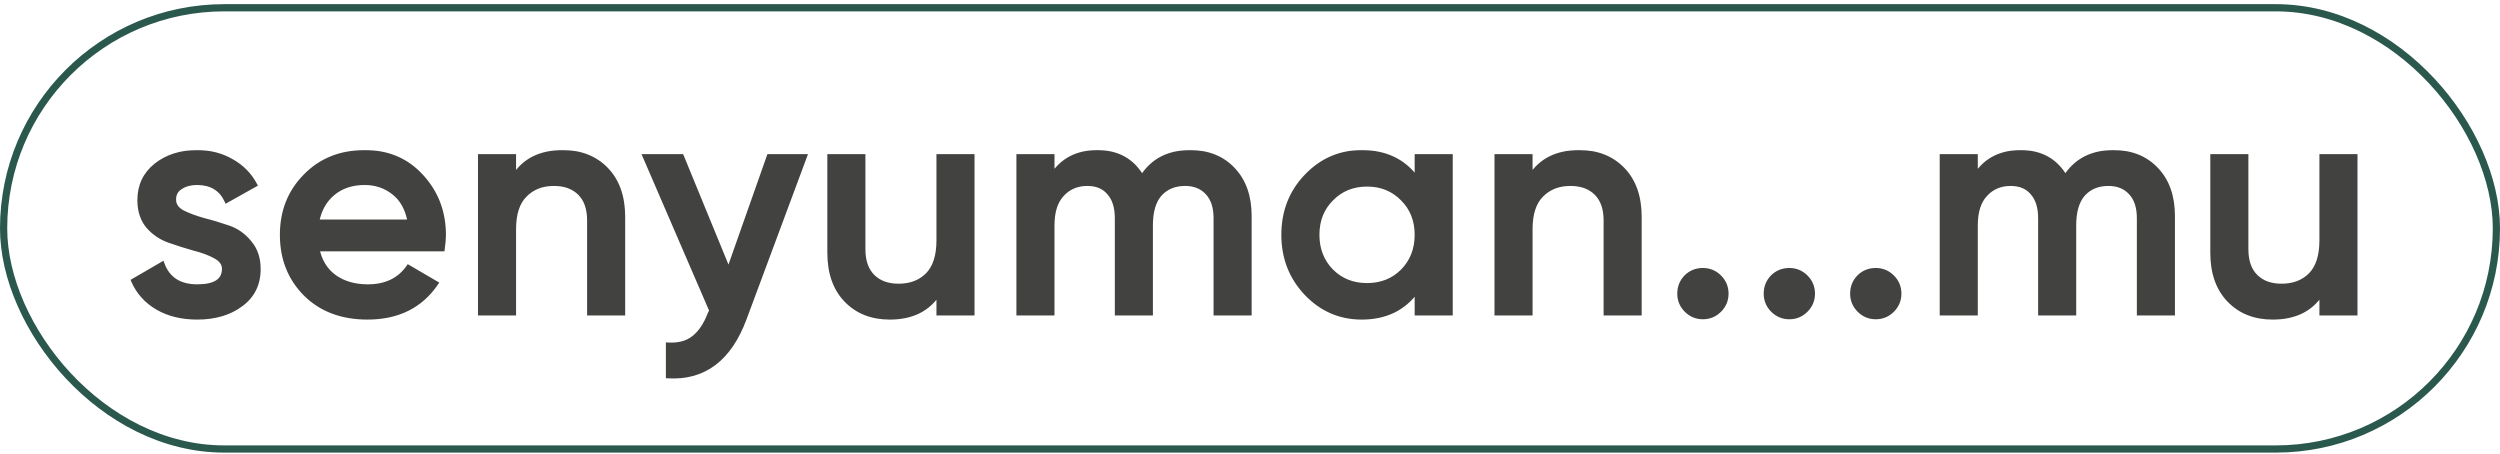 <svg width="485" height="88" viewBox="0 0 485 88" fill="none" xmlns="http://www.w3.org/2000/svg">
<rect x="0.7" y="1.506" width="483.6" height="85.6" rx="42.8" stroke="#2B584D" stroke-width="1.4"/>
<mask id="path-2-outside-1_2843_382" maskUnits="userSpaceOnUse" x="25" y="28.806" width="433" height="45" fill="black">
<rect fill="white" x="25" y="28.806" width="433" height="45"/>
<path d="M33.76 38.724C33.76 39.741 34.309 40.554 35.407 41.164C36.546 41.733 37.908 42.242 39.494 42.689C41.121 43.096 42.747 43.584 44.374 44.153C46.001 44.722 47.363 45.698 48.461 47.081C49.6 48.423 50.169 50.131 50.169 52.205C50.169 55.133 49.03 57.431 46.753 59.098C44.516 60.765 41.69 61.599 38.274 61.599C35.265 61.599 32.682 60.969 30.527 59.708C28.372 58.447 26.806 56.699 25.83 54.462L31.503 51.168C32.56 54.096 34.817 55.56 38.274 55.56C41.731 55.56 43.459 54.421 43.459 52.144C43.459 51.168 42.89 50.375 41.751 49.765C40.653 49.155 39.291 48.647 37.664 48.24C36.078 47.793 34.472 47.284 32.845 46.715C31.218 46.146 29.836 45.21 28.697 43.909C27.599 42.567 27.05 40.879 27.05 38.846C27.05 36.04 28.107 33.783 30.222 32.075C32.377 30.367 35.041 29.513 38.213 29.513C40.734 29.513 42.971 30.082 44.923 31.221C46.916 32.319 48.441 33.864 49.498 35.857L43.947 38.968C42.89 36.65 40.978 35.491 38.213 35.491C36.952 35.491 35.895 35.776 35.041 36.345C34.187 36.874 33.76 37.667 33.76 38.724ZM61.591 48.362C62.079 50.68 63.197 52.469 64.946 53.73C66.694 54.95 68.829 55.56 71.351 55.56C74.848 55.56 77.471 54.299 79.22 51.778L84.649 54.95C81.639 59.383 77.186 61.599 71.29 61.599C66.328 61.599 62.323 60.094 59.273 57.085C56.223 54.035 54.698 50.192 54.698 45.556C54.698 41.001 56.202 37.199 59.212 34.149C62.221 31.058 66.084 29.513 70.802 29.513C75.275 29.513 78.935 31.079 81.782 34.21C84.669 37.341 86.113 41.144 86.113 45.617C86.113 46.308 86.031 47.223 85.869 48.362H61.591ZM61.53 42.994H79.464C79.016 40.513 77.979 38.643 76.353 37.382C74.767 36.121 72.896 35.491 70.741 35.491C68.301 35.491 66.267 36.162 64.641 37.504C63.014 38.846 61.977 40.676 61.53 42.994ZM109.173 29.513C112.67 29.513 115.496 30.631 117.652 32.868C119.807 35.105 120.885 38.175 120.885 42.079V60.806H114.297V42.75C114.297 40.473 113.687 38.724 112.467 37.504C111.247 36.284 109.579 35.674 107.465 35.674C105.147 35.674 103.276 36.406 101.853 37.87C100.429 39.293 99.718 41.489 99.718 44.458V60.806H93.13V30.306H99.718V34.21C101.71 31.079 104.862 29.513 109.173 29.513ZM149.16 30.306H156.175L144.463 61.782C141.535 69.671 136.573 73.413 129.579 73.006V66.845C131.653 66.967 133.32 66.52 134.581 65.503C135.841 64.527 136.878 62.982 137.692 60.867L137.997 60.257L125.065 30.306H132.263L141.352 52.449L149.16 30.306ZM182.071 30.306H188.659V60.806H182.071V56.902C180.078 60.033 176.927 61.599 172.616 61.599C169.119 61.599 166.292 60.481 164.137 58.244C161.982 56.007 160.904 52.937 160.904 49.033V30.306H167.492V48.362C167.492 50.639 168.102 52.388 169.322 53.608C170.542 54.828 172.209 55.438 174.324 55.438C176.642 55.438 178.513 54.726 179.936 53.303C181.359 51.839 182.071 49.623 182.071 46.654V30.306ZM230.889 29.513C234.345 29.513 237.131 30.631 239.246 32.868C241.36 35.105 242.418 38.114 242.418 41.896V60.806H235.83V42.323C235.83 40.208 235.301 38.582 234.244 37.443C233.186 36.264 231.743 35.674 229.913 35.674C227.879 35.674 226.253 36.345 225.033 37.687C223.853 39.029 223.264 41.042 223.264 43.726V60.806H216.676V42.323C216.676 40.208 216.167 38.582 215.151 37.443C214.175 36.264 212.772 35.674 210.942 35.674C208.949 35.674 207.322 36.365 206.062 37.748C204.801 39.09 204.171 41.083 204.171 43.726V60.806H197.583V30.306H204.171V33.966C206.123 30.997 209.03 29.513 212.894 29.513C216.798 29.513 219.685 31.119 221.556 34.332C223.589 31.119 226.7 29.513 230.889 29.513ZM274.844 30.306L281.432 30.306V60.806H274.844V56.414C272.364 59.871 268.805 61.599 264.169 61.599C259.981 61.599 256.402 60.054 253.433 56.963C250.465 53.832 248.98 50.029 248.98 45.556C248.98 41.042 250.465 37.24 253.433 34.149C256.402 31.058 259.981 29.513 264.169 29.513C268.805 29.513 272.364 31.221 274.844 34.637V30.306ZM258.313 52.571C260.143 54.401 262.441 55.316 265.206 55.316C267.972 55.316 270.269 54.401 272.099 52.571C273.929 50.7 274.844 48.362 274.844 45.556C274.844 42.75 273.929 40.432 272.099 38.602C270.269 36.731 267.972 35.796 265.206 35.796C262.441 35.796 260.143 36.731 258.313 38.602C256.483 40.432 255.568 42.75 255.568 45.556C255.568 48.362 256.483 50.7 258.313 52.571ZM306.374 29.513C309.872 29.513 312.698 30.631 314.853 32.868C317.009 35.105 318.086 38.175 318.086 42.079V60.806H311.498V42.75C311.498 40.473 310.888 38.724 309.668 37.504C308.448 36.284 306.781 35.674 304.666 35.674C302.348 35.674 300.478 36.406 299.054 37.87C297.631 39.293 296.919 41.489 296.919 44.458V60.806H290.331V30.306H296.919V34.21C298.912 31.079 302.064 29.513 306.374 29.513ZM333.598 60.196C332.703 61.091 331.626 61.538 330.365 61.538C329.104 61.538 328.027 61.091 327.132 60.196C326.237 59.301 325.79 58.224 325.79 56.963C325.79 55.702 326.217 54.625 327.071 53.73C327.966 52.835 329.064 52.388 330.365 52.388C331.626 52.388 332.703 52.835 333.598 53.73C334.493 54.625 334.94 55.702 334.94 56.963C334.94 58.224 334.493 59.301 333.598 60.196ZM350.366 60.196C349.471 61.091 348.393 61.538 347.133 61.538C345.872 61.538 344.794 61.091 343.9 60.196C343.005 59.301 342.558 58.224 342.558 56.963C342.558 55.702 342.985 54.625 343.839 53.73C344.733 52.835 345.831 52.388 347.133 52.388C348.393 52.388 349.471 52.835 350.366 53.73C351.26 54.625 351.708 55.702 351.708 56.963C351.708 58.224 351.26 59.301 350.366 60.196ZM367.134 60.196C366.239 61.091 365.161 61.538 363.901 61.538C362.64 61.538 361.562 61.091 360.668 60.196C359.773 59.301 359.326 58.224 359.326 56.963C359.326 55.702 359.753 54.625 360.607 53.73C361.501 52.835 362.599 52.388 363.901 52.388C365.161 52.388 366.239 52.835 367.134 53.73C368.028 54.625 368.476 55.702 368.476 56.963C368.476 58.224 368.028 59.301 367.134 60.196ZM410.009 29.513C413.466 29.513 416.252 30.631 418.366 32.868C420.481 35.105 421.538 38.114 421.538 41.896V60.806H414.95V42.323C414.95 40.208 414.422 38.582 413.364 37.443C412.307 36.264 410.863 35.674 409.033 35.674C407 35.674 405.373 36.345 404.153 37.687C402.974 39.029 402.384 41.042 402.384 43.726V60.806H395.796V42.323C395.796 40.208 395.288 38.582 394.271 37.443C393.295 36.264 391.892 35.674 390.062 35.674C388.07 35.674 386.443 36.365 385.182 37.748C383.922 39.09 383.291 41.083 383.291 43.726V60.806H376.703V30.306H383.291V33.966C385.243 30.997 388.151 29.513 392.014 29.513C395.918 29.513 398.806 31.119 400.676 34.332C402.71 31.119 405.821 29.513 410.009 29.513ZM450.366 30.306H456.954V60.806H450.366V56.902C448.373 60.033 445.222 61.599 440.911 61.599C437.414 61.599 434.587 60.481 432.432 58.244C430.277 56.007 429.199 52.937 429.199 49.033V30.306H435.787V48.362C435.787 50.639 436.397 52.388 437.617 53.608C438.837 54.828 440.504 55.438 442.619 55.438C444.937 55.438 446.808 54.726 448.231 53.303C449.654 51.839 450.366 49.623 450.366 46.654V30.306Z"/>
</mask>
<path d="M33.76 38.724C33.76 39.741 34.309 40.554 35.407 41.164C36.546 41.733 37.908 42.242 39.494 42.689C41.121 43.096 42.747 43.584 44.374 44.153C46.001 44.722 47.363 45.698 48.461 47.081C49.6 48.423 50.169 50.131 50.169 52.205C50.169 55.133 49.03 57.431 46.753 59.098C44.516 60.765 41.69 61.599 38.274 61.599C35.265 61.599 32.682 60.969 30.527 59.708C28.372 58.447 26.806 56.699 25.83 54.462L31.503 51.168C32.56 54.096 34.817 55.56 38.274 55.56C41.731 55.56 43.459 54.421 43.459 52.144C43.459 51.168 42.89 50.375 41.751 49.765C40.653 49.155 39.291 48.647 37.664 48.24C36.078 47.793 34.472 47.284 32.845 46.715C31.218 46.146 29.836 45.21 28.697 43.909C27.599 42.567 27.05 40.879 27.05 38.846C27.05 36.04 28.107 33.783 30.222 32.075C32.377 30.367 35.041 29.513 38.213 29.513C40.734 29.513 42.971 30.082 44.923 31.221C46.916 32.319 48.441 33.864 49.498 35.857L43.947 38.968C42.89 36.65 40.978 35.491 38.213 35.491C36.952 35.491 35.895 35.776 35.041 36.345C34.187 36.874 33.76 37.667 33.76 38.724ZM61.591 48.362C62.079 50.68 63.197 52.469 64.946 53.73C66.694 54.95 68.829 55.56 71.351 55.56C74.848 55.56 77.471 54.299 79.22 51.778L84.649 54.95C81.639 59.383 77.186 61.599 71.29 61.599C66.328 61.599 62.323 60.094 59.273 57.085C56.223 54.035 54.698 50.192 54.698 45.556C54.698 41.001 56.202 37.199 59.212 34.149C62.221 31.058 66.084 29.513 70.802 29.513C75.275 29.513 78.935 31.079 81.782 34.21C84.669 37.341 86.113 41.144 86.113 45.617C86.113 46.308 86.031 47.223 85.869 48.362H61.591ZM61.53 42.994H79.464C79.016 40.513 77.979 38.643 76.353 37.382C74.767 36.121 72.896 35.491 70.741 35.491C68.301 35.491 66.267 36.162 64.641 37.504C63.014 38.846 61.977 40.676 61.53 42.994ZM109.173 29.513C112.67 29.513 115.496 30.631 117.652 32.868C119.807 35.105 120.885 38.175 120.885 42.079V60.806H114.297V42.75C114.297 40.473 113.687 38.724 112.467 37.504C111.247 36.284 109.579 35.674 107.465 35.674C105.147 35.674 103.276 36.406 101.853 37.87C100.429 39.293 99.718 41.489 99.718 44.458V60.806H93.13V30.306H99.718V34.21C101.71 31.079 104.862 29.513 109.173 29.513ZM149.16 30.306H156.175L144.463 61.782C141.535 69.671 136.573 73.413 129.579 73.006V66.845C131.653 66.967 133.32 66.52 134.581 65.503C135.841 64.527 136.878 62.982 137.692 60.867L137.997 60.257L125.065 30.306H132.263L141.352 52.449L149.16 30.306ZM182.071 30.306H188.659V60.806H182.071V56.902C180.078 60.033 176.927 61.599 172.616 61.599C169.119 61.599 166.292 60.481 164.137 58.244C161.982 56.007 160.904 52.937 160.904 49.033V30.306H167.492V48.362C167.492 50.639 168.102 52.388 169.322 53.608C170.542 54.828 172.209 55.438 174.324 55.438C176.642 55.438 178.513 54.726 179.936 53.303C181.359 51.839 182.071 49.623 182.071 46.654V30.306ZM230.889 29.513C234.345 29.513 237.131 30.631 239.246 32.868C241.36 35.105 242.418 38.114 242.418 41.896V60.806H235.83V42.323C235.83 40.208 235.301 38.582 234.244 37.443C233.186 36.264 231.743 35.674 229.913 35.674C227.879 35.674 226.253 36.345 225.033 37.687C223.853 39.029 223.264 41.042 223.264 43.726V60.806H216.676V42.323C216.676 40.208 216.167 38.582 215.151 37.443C214.175 36.264 212.772 35.674 210.942 35.674C208.949 35.674 207.322 36.365 206.062 37.748C204.801 39.09 204.171 41.083 204.171 43.726V60.806H197.583V30.306H204.171V33.966C206.123 30.997 209.03 29.513 212.894 29.513C216.798 29.513 219.685 31.119 221.556 34.332C223.589 31.119 226.7 29.513 230.889 29.513ZM274.844 30.306L281.432 30.306V60.806H274.844V56.414C272.364 59.871 268.805 61.599 264.169 61.599C259.981 61.599 256.402 60.054 253.433 56.963C250.465 53.832 248.98 50.029 248.98 45.556C248.98 41.042 250.465 37.24 253.433 34.149C256.402 31.058 259.981 29.513 264.169 29.513C268.805 29.513 272.364 31.221 274.844 34.637V30.306ZM258.313 52.571C260.143 54.401 262.441 55.316 265.206 55.316C267.972 55.316 270.269 54.401 272.099 52.571C273.929 50.7 274.844 48.362 274.844 45.556C274.844 42.75 273.929 40.432 272.099 38.602C270.269 36.731 267.972 35.796 265.206 35.796C262.441 35.796 260.143 36.731 258.313 38.602C256.483 40.432 255.568 42.75 255.568 45.556C255.568 48.362 256.483 50.7 258.313 52.571ZM306.374 29.513C309.872 29.513 312.698 30.631 314.853 32.868C317.009 35.105 318.086 38.175 318.086 42.079V60.806H311.498V42.75C311.498 40.473 310.888 38.724 309.668 37.504C308.448 36.284 306.781 35.674 304.666 35.674C302.348 35.674 300.478 36.406 299.054 37.87C297.631 39.293 296.919 41.489 296.919 44.458V60.806H290.331V30.306H296.919V34.21C298.912 31.079 302.064 29.513 306.374 29.513ZM333.598 60.196C332.703 61.091 331.626 61.538 330.365 61.538C329.104 61.538 328.027 61.091 327.132 60.196C326.237 59.301 325.79 58.224 325.79 56.963C325.79 55.702 326.217 54.625 327.071 53.73C327.966 52.835 329.064 52.388 330.365 52.388C331.626 52.388 332.703 52.835 333.598 53.73C334.493 54.625 334.94 55.702 334.94 56.963C334.94 58.224 334.493 59.301 333.598 60.196ZM350.366 60.196C349.471 61.091 348.393 61.538 347.133 61.538C345.872 61.538 344.794 61.091 343.9 60.196C343.005 59.301 342.558 58.224 342.558 56.963C342.558 55.702 342.985 54.625 343.839 53.73C344.733 52.835 345.831 52.388 347.133 52.388C348.393 52.388 349.471 52.835 350.366 53.73C351.26 54.625 351.708 55.702 351.708 56.963C351.708 58.224 351.26 59.301 350.366 60.196ZM367.134 60.196C366.239 61.091 365.161 61.538 363.901 61.538C362.64 61.538 361.562 61.091 360.668 60.196C359.773 59.301 359.326 58.224 359.326 56.963C359.326 55.702 359.753 54.625 360.607 53.73C361.501 52.835 362.599 52.388 363.901 52.388C365.161 52.388 366.239 52.835 367.134 53.73C368.028 54.625 368.476 55.702 368.476 56.963C368.476 58.224 368.028 59.301 367.134 60.196ZM410.009 29.513C413.466 29.513 416.252 30.631 418.366 32.868C420.481 35.105 421.538 38.114 421.538 41.896V60.806H414.95V42.323C414.95 40.208 414.422 38.582 413.364 37.443C412.307 36.264 410.863 35.674 409.033 35.674C407 35.674 405.373 36.345 404.153 37.687C402.974 39.029 402.384 41.042 402.384 43.726V60.806H395.796V42.323C395.796 40.208 395.288 38.582 394.271 37.443C393.295 36.264 391.892 35.674 390.062 35.674C388.07 35.674 386.443 36.365 385.182 37.748C383.922 39.09 383.291 41.083 383.291 43.726V60.806H376.703V30.306H383.291V33.966C385.243 30.997 388.151 29.513 392.014 29.513C395.918 29.513 398.806 31.119 400.676 34.332C402.71 31.119 405.821 29.513 410.009 29.513ZM450.366 30.306H456.954V60.806H450.366V56.902C448.373 60.033 445.222 61.599 440.911 61.599C437.414 61.599 434.587 60.481 432.432 58.244C430.277 56.007 429.199 52.937 429.199 49.033V30.306H435.787V48.362C435.787 50.639 436.397 52.388 437.617 53.608C438.837 54.828 440.504 55.438 442.619 55.438C444.937 55.438 446.808 54.726 448.231 53.303C449.654 51.839 450.366 49.623 450.366 46.654V30.306Z" fill="#424340"/>
<path d="M35.407 41.164L35.213 41.514L35.22 41.518L35.228 41.522L35.407 41.164ZM39.494 42.689L39.385 43.074L39.397 43.077L39.494 42.689ZM44.374 44.153L44.506 43.775L44.374 44.153ZM48.461 47.081L48.148 47.33L48.156 47.34L48.461 47.081ZM46.753 59.098L46.517 58.775L46.514 58.777L46.753 59.098ZM30.527 59.708L30.729 59.363L30.527 59.708ZM25.83 54.462L25.629 54.116L25.321 54.295L25.463 54.622L25.83 54.462ZM31.503 51.168L31.879 51.032L31.716 50.581L31.302 50.822L31.503 51.168ZM41.751 49.765L41.557 50.115L41.562 50.117L41.751 49.765ZM37.664 48.24L37.555 48.625L37.567 48.628L37.664 48.24ZM32.845 46.715L32.977 46.337L32.845 46.715ZM28.697 43.909L28.387 44.162L28.396 44.172L28.697 43.909ZM30.222 32.075L29.974 31.761L29.971 31.764L30.222 32.075ZM44.923 31.221L44.721 31.567L44.73 31.571L44.923 31.221ZM49.498 35.857L49.694 36.206L50.035 36.015L49.851 35.669L49.498 35.857ZM43.947 38.968L43.583 39.134L43.763 39.529L44.143 39.317L43.947 38.968ZM35.041 36.345L35.252 36.685L35.263 36.678L35.041 36.345ZM33.76 38.724H33.36C33.36 39.922 34.023 40.853 35.213 41.514L35.407 41.164L35.601 40.814C34.595 40.255 34.16 39.559 34.16 38.724H33.76ZM35.407 41.164L35.228 41.522C36.395 42.105 37.782 42.622 39.385 43.074L39.494 42.689L39.603 42.304C38.034 41.861 36.697 41.361 35.586 40.806L35.407 41.164ZM39.494 42.689L39.397 43.077C41.011 43.481 42.626 43.965 44.242 44.53L44.374 44.153L44.506 43.775C42.868 43.202 41.23 42.711 39.591 42.301L39.494 42.689ZM44.374 44.153L44.242 44.53C45.795 45.074 47.096 46.005 48.148 47.33L48.461 47.081L48.774 46.832C47.63 45.392 46.206 44.37 44.506 43.775L44.374 44.153ZM48.461 47.081L48.156 47.34C49.223 48.597 49.769 50.208 49.769 52.205H50.169H50.569C50.569 50.054 49.977 48.249 48.766 46.822L48.461 47.081ZM50.169 52.205H49.769C49.769 55.011 48.687 57.186 46.517 58.775L46.753 59.098L46.989 59.421C49.374 57.675 50.569 55.255 50.569 52.205H50.169ZM46.753 59.098L46.514 58.777C44.361 60.382 41.624 61.199 38.274 61.199V61.599V61.999C41.756 61.999 44.672 61.148 46.992 59.419L46.753 59.098ZM38.274 61.599V61.199C35.321 61.199 32.812 60.581 30.729 59.363L30.527 59.708L30.325 60.053C32.553 61.356 35.208 61.999 38.274 61.999V61.599ZM30.527 59.708L30.729 59.363C28.645 58.144 27.138 56.459 26.197 54.302L25.83 54.462L25.463 54.622C26.474 56.938 28.098 58.751 30.325 60.053L30.527 59.708ZM25.83 54.462L26.031 54.808L31.704 51.514L31.503 51.168L31.302 50.822L25.629 54.116L25.83 54.462ZM31.503 51.168L31.127 51.304C31.68 52.836 32.558 54.011 33.771 54.797C34.98 55.582 36.49 55.96 38.274 55.96V55.56V55.16C36.601 55.16 35.254 54.806 34.206 54.126C33.162 53.449 32.383 52.427 31.879 51.032L31.503 51.168ZM38.274 55.56V55.96C40.034 55.96 41.423 55.672 42.383 55.04C43.372 54.388 43.859 53.401 43.859 52.144H43.459H43.059C43.059 53.164 42.682 53.885 41.943 54.372C41.174 54.878 39.971 55.16 38.274 55.16V55.56ZM43.459 52.144H43.859C43.859 50.972 43.16 50.066 41.94 49.412L41.751 49.765L41.562 50.117C42.62 50.684 43.059 51.363 43.059 52.144H43.459ZM41.751 49.765L41.945 49.415C40.808 48.784 39.411 48.264 37.761 47.852L37.664 48.24L37.567 48.628C39.17 49.029 40.498 49.526 41.557 50.115L41.751 49.765ZM37.664 48.24L37.773 47.855C36.195 47.41 34.596 46.904 32.977 46.337L32.845 46.715L32.713 47.093C34.347 47.664 35.961 48.175 37.555 48.625L37.664 48.24ZM32.845 46.715L32.977 46.337C31.416 45.791 30.091 44.895 28.998 43.645L28.697 43.909L28.396 44.172C29.58 45.526 31.021 46.5 32.713 47.093L32.845 46.715ZM28.697 43.909L29.007 43.656C27.977 42.397 27.45 40.804 27.45 38.846H27.05H26.65C26.65 40.955 27.221 42.737 28.387 44.162L28.697 43.909ZM27.05 38.846H27.45C27.45 36.156 28.456 34.015 30.473 32.386L30.222 32.075L29.971 31.764C27.759 33.55 26.65 35.924 26.65 38.846H27.05ZM30.222 32.075L30.47 32.388C32.544 30.745 35.117 29.913 38.213 29.913V29.513V29.113C34.965 29.113 32.21 29.989 29.974 31.761L30.222 32.075ZM38.213 29.513V29.913C40.672 29.913 42.837 30.467 44.721 31.566L44.923 31.221L45.124 30.875C43.105 29.697 40.797 29.113 38.213 29.113V29.513ZM44.923 31.221L44.73 31.571C46.655 32.632 48.124 34.121 49.145 36.044L49.498 35.857L49.851 35.669C48.757 33.607 47.176 32.006 45.116 30.871L44.923 31.221ZM49.498 35.857L49.302 35.508L43.751 38.619L43.947 38.968L44.143 39.317L49.694 36.206L49.498 35.857ZM43.947 38.968L44.311 38.802C43.754 37.58 42.962 36.645 41.928 36.018C40.896 35.393 39.651 35.091 38.213 35.091V35.491V35.891C39.54 35.891 40.633 36.169 41.513 36.702C42.391 37.234 43.083 38.037 43.583 39.134L43.947 38.968ZM38.213 35.491V35.091C36.892 35.091 35.752 35.39 34.819 36.012L35.041 36.345L35.263 36.678C36.038 36.161 37.013 35.891 38.213 35.891V35.491ZM35.041 36.345L34.831 36.005C33.851 36.611 33.36 37.537 33.36 38.724H33.76H34.16C34.16 37.796 34.523 37.136 35.252 36.685L35.041 36.345ZM61.591 48.362V47.962H61.098L61.199 48.444L61.591 48.362ZM64.946 53.73L64.712 54.054L64.717 54.058L64.946 53.73ZM79.22 51.778L79.422 51.432L79.102 51.246L78.891 51.55L79.22 51.778ZM84.649 54.95L84.98 55.175L85.22 54.821L84.851 54.605L84.649 54.95ZM59.273 57.085L58.99 57.368L58.992 57.37L59.273 57.085ZM59.212 34.149L59.496 34.43L59.498 34.428L59.212 34.149ZM81.782 34.21L81.486 34.479L81.488 34.481L81.782 34.21ZM85.869 48.362V48.762H86.216L86.265 48.419L85.869 48.362ZM61.53 42.994L61.137 42.918L61.045 43.394H61.53V42.994ZM79.464 42.994V43.394H79.942L79.857 42.923L79.464 42.994ZM76.353 37.382L76.104 37.695L76.108 37.698L76.353 37.382ZM64.641 37.504L64.386 37.195L64.641 37.504ZM61.591 48.362L61.199 48.444C61.706 50.849 62.874 52.73 64.712 54.054L64.946 53.73L65.18 53.405C63.52 52.209 62.452 50.511 61.982 48.279L61.591 48.362ZM64.946 53.73L64.717 54.058C66.544 55.333 68.763 55.96 71.351 55.96V55.56V55.16C68.896 55.16 66.845 54.567 65.175 53.402L64.946 53.73ZM71.351 55.56V55.96C74.958 55.96 77.714 54.651 79.549 52.006L79.22 51.778L78.891 51.55C77.228 53.947 74.738 55.16 71.351 55.16V55.56ZM79.22 51.778L79.018 52.123L84.447 55.295L84.649 54.95L84.851 54.605L79.422 51.432L79.22 51.778ZM84.649 54.95L84.318 54.725C81.391 59.036 77.07 61.199 71.29 61.199V61.599V61.999C77.303 61.999 81.888 59.729 84.98 55.175L84.649 54.95ZM71.29 61.599V61.199C66.416 61.199 62.517 59.724 59.554 56.8L59.273 57.085L58.992 57.37C62.129 60.465 66.241 61.999 71.29 61.999V61.599ZM59.273 57.085L59.556 56.802C56.587 53.833 55.098 50.095 55.098 45.556H54.698H54.298C54.298 50.289 55.859 54.237 58.99 57.368L59.273 57.085ZM54.698 45.556H55.098C55.098 41.099 56.566 37.4 59.496 34.43L59.212 34.149L58.927 33.868C55.839 36.998 54.298 40.903 54.298 45.556H54.698ZM59.212 34.149L59.498 34.428C62.425 31.422 66.181 29.913 70.802 29.913V29.513V29.113C65.988 29.113 62.017 30.694 58.925 33.87L59.212 34.149ZM70.802 29.513V29.913C75.17 29.913 78.72 31.436 81.486 34.479L81.782 34.21L82.078 33.941C79.15 30.721 75.38 29.113 70.802 29.113V29.513ZM81.782 34.21L81.488 34.481C84.303 37.535 85.713 41.239 85.713 45.617H86.113H86.513C86.513 41.049 85.035 37.148 82.076 33.939L81.782 34.21ZM86.113 45.617H85.713C85.713 46.281 85.634 47.175 85.473 48.305L85.869 48.362L86.265 48.419C86.429 47.272 86.513 46.336 86.513 45.617H86.113ZM85.869 48.362V47.962H61.591V48.362V48.762H85.869V48.362ZM61.53 42.994V43.394H79.464V42.994V42.594H61.53V42.994ZM79.464 42.994L79.857 42.923C79.397 40.368 78.319 38.4 76.598 37.066L76.353 37.382L76.108 37.698C77.64 38.885 78.636 40.659 79.07 43.065L79.464 42.994ZM76.353 37.382L76.602 37.069C74.94 35.748 72.98 35.091 70.741 35.091V35.491V35.891C72.812 35.891 74.593 36.494 76.104 37.695L76.353 37.382ZM70.741 35.491V35.091C68.223 35.091 66.096 35.785 64.386 37.195L64.641 37.504L64.895 37.812C66.439 36.539 68.378 35.891 70.741 35.891V35.491ZM64.641 37.504L64.386 37.195C62.679 38.604 61.6 40.52 61.137 42.918L61.53 42.994L61.922 43.07C62.355 40.831 63.349 39.088 64.895 37.812L64.641 37.504ZM117.652 32.868L117.94 32.59L117.652 32.868ZM120.885 60.806V61.206H121.285V60.806H120.885ZM114.297 60.806H113.897V61.206H114.297V60.806ZM101.853 37.87L102.136 38.153L102.139 38.149L101.853 37.87ZM99.718 60.806V61.206H100.118V60.806H99.718ZM93.13 60.806H92.73V61.206H93.13V60.806ZM93.13 30.306V29.906H92.73V30.306H93.13ZM99.718 30.306H100.118V29.906H99.718V30.306ZM99.718 34.21H99.318V35.584L100.055 34.425L99.718 34.21ZM109.173 29.513V29.913C112.576 29.913 115.294 30.997 117.364 33.145L117.652 32.868L117.94 32.59C115.699 30.265 112.764 29.113 109.173 29.113V29.513ZM117.652 32.868L117.364 33.145C119.43 35.29 120.485 38.251 120.485 42.079H120.885H121.285C121.285 38.099 120.184 34.919 117.94 32.59L117.652 32.868ZM120.885 42.079H120.485V60.806H120.885H121.285V42.079H120.885ZM120.885 60.806V60.406H114.297V60.806V61.206H120.885V60.806ZM114.297 60.806H114.697V42.75H114.297H113.897V60.806H114.297ZM114.297 42.75H114.697C114.697 40.402 114.066 38.538 112.75 37.221L112.467 37.504L112.184 37.787C113.307 38.91 113.897 40.544 113.897 42.75H114.297ZM112.467 37.504L112.75 37.221C111.438 35.91 109.66 35.274 107.465 35.274V35.674V36.074C109.499 36.074 111.055 36.658 112.184 37.787L112.467 37.504ZM107.465 35.674V35.274C105.055 35.274 103.075 36.039 101.566 37.591L101.853 37.87L102.139 38.149C103.477 36.773 105.239 36.074 107.465 36.074V35.674ZM101.853 37.87L101.57 37.587C100.042 39.115 99.318 41.433 99.318 44.458H99.718H100.118C100.118 41.545 100.816 39.472 102.136 38.153L101.853 37.87ZM99.718 44.458H99.318V60.806H99.718H100.118V44.458H99.718ZM99.718 60.806V60.406H93.13V60.806V61.206H99.718V60.806ZM93.13 60.806H93.53V30.306H93.13H92.73V60.806H93.13ZM93.13 30.306V30.706H99.718V30.306V29.906H93.13V30.306ZM99.718 30.306H99.318V34.21H99.718H100.118V30.306H99.718ZM99.718 34.21L100.055 34.425C101.962 31.429 104.973 29.913 109.173 29.913V29.513V29.113C104.751 29.113 101.459 30.728 99.38 33.995L99.718 34.21ZM149.16 30.306V29.906H148.877L148.782 30.173L149.16 30.306ZM156.175 30.306L156.549 30.445L156.75 29.906H156.175V30.306ZM144.463 61.782L144.088 61.642L144.088 61.643L144.463 61.782ZM129.579 73.006H129.179V73.383L129.555 73.405L129.579 73.006ZM129.579 66.845L129.602 66.446L129.179 66.421V66.845H129.579ZM134.581 65.503L134.336 65.187L134.33 65.192L134.581 65.503ZM137.692 60.867L137.334 60.688L137.325 60.705L137.318 60.723L137.692 60.867ZM137.997 60.257L138.354 60.436L138.438 60.269L138.364 60.098L137.997 60.257ZM125.065 30.306V29.906H124.456L124.697 30.465L125.065 30.306ZM132.263 30.306L132.633 30.154L132.531 29.906H132.263V30.306ZM141.352 52.449L140.982 52.601L141.38 53.571L141.729 52.582L141.352 52.449ZM149.16 30.306V30.706H156.175V30.306V29.906H149.16V30.306ZM156.175 30.306L155.8 30.166L144.088 61.642L144.463 61.782L144.837 61.921L156.549 30.445L156.175 30.306ZM144.463 61.782L144.088 61.643C142.641 65.54 140.706 68.374 138.305 70.186C135.91 71.992 133.017 72.805 129.602 72.607L129.579 73.006L129.555 73.405C133.135 73.613 136.22 72.759 138.786 70.824C141.346 68.894 143.356 65.913 144.838 61.921L144.463 61.782ZM129.579 73.006H129.979V66.845H129.579H129.179V73.006H129.579ZM129.579 66.845L129.555 67.244C131.699 67.37 133.474 66.909 134.832 65.814L134.581 65.503L134.33 65.192C133.166 66.13 131.606 66.564 129.602 66.446L129.579 66.845ZM134.581 65.503L134.825 65.819C136.163 64.783 137.236 63.166 138.065 61.011L137.692 60.867L137.318 60.723C136.521 62.797 135.519 64.27 134.336 65.187L134.581 65.503ZM137.692 60.867L138.049 61.046L138.354 60.436L137.997 60.257L137.639 60.078L137.334 60.688L137.692 60.867ZM137.997 60.257L138.364 60.098L125.432 30.147L125.065 30.306L124.697 30.465L137.629 60.416L137.997 60.257ZM125.065 30.306V30.706H132.263V30.306V29.906H125.065V30.306ZM132.263 30.306L131.893 30.458L140.982 52.601L141.352 52.449L141.722 52.297L132.633 30.154L132.263 30.306ZM141.352 52.449L141.729 52.582L149.537 30.439L149.16 30.306L148.782 30.173L140.974 52.316L141.352 52.449ZM182.071 30.306V29.906H181.671V30.306H182.071ZM188.659 30.306H189.059V29.906H188.659V30.306ZM188.659 60.806V61.206H189.059V60.806H188.659ZM182.071 60.806H181.671V61.206H182.071V60.806ZM182.071 56.902H182.471V55.528L181.734 56.687L182.071 56.902ZM164.137 58.244L164.425 57.966L164.137 58.244ZM160.904 30.306V29.906H160.504V30.306H160.904ZM167.492 30.306H167.892V29.906H167.492V30.306ZM169.322 53.608L169.605 53.325L169.322 53.608ZM179.936 53.303L180.219 53.586L180.223 53.582L179.936 53.303ZM182.071 30.306V30.706H188.659V30.306V29.906H182.071V30.306ZM188.659 30.306H188.259V60.806H188.659H189.059V30.306H188.659ZM188.659 60.806V60.406H182.071V60.806V61.206H188.659V60.806ZM182.071 60.806H182.471V56.902H182.071H181.671V60.806H182.071ZM182.071 56.902L181.734 56.687C179.827 59.683 176.816 61.199 172.616 61.199V61.599V61.999C177.038 61.999 180.33 60.384 182.408 57.117L182.071 56.902ZM172.616 61.599V61.199C169.212 61.199 166.495 60.115 164.425 57.966L164.137 58.244L163.849 58.522C166.09 60.847 169.025 61.999 172.616 61.999V61.599ZM164.137 58.244L164.425 57.966C162.359 55.822 161.304 52.861 161.304 49.033H160.904H160.504C160.504 53.013 161.605 56.192 163.849 58.522L164.137 58.244ZM160.904 49.033H161.304V30.306H160.904H160.504V49.033H160.904ZM160.904 30.306V30.706H167.492V30.306V29.906H160.904V30.306ZM167.492 30.306H167.092V48.362H167.492H167.892V30.306H167.492ZM167.492 48.362H167.092C167.092 50.71 167.722 52.574 169.039 53.891L169.322 53.608L169.605 53.325C168.482 52.202 167.892 50.568 167.892 48.362H167.492ZM169.322 53.608L169.039 53.891C170.35 55.202 172.129 55.838 174.324 55.838V55.438V55.038C172.29 55.038 170.734 54.454 169.605 53.325L169.322 53.608ZM174.324 55.438V55.838C176.731 55.838 178.709 55.096 180.219 53.586L179.936 53.303L179.653 53.02C178.316 54.357 176.553 55.038 174.324 55.038V55.438ZM179.936 53.303L180.223 53.582C181.746 52.015 182.471 49.68 182.471 46.654H182.071H181.671C181.671 49.566 180.973 51.663 179.649 53.024L179.936 53.303ZM182.071 46.654H182.471V30.306H182.071H181.671V46.654H182.071ZM239.246 32.868L239.536 32.593L239.246 32.868ZM242.418 60.806V61.206H242.818V60.806H242.418ZM235.83 60.806H235.43V61.206H235.83V60.806ZM234.244 37.443L233.946 37.71L233.951 37.715L234.244 37.443ZM225.033 37.687L224.737 37.418L224.732 37.423L225.033 37.687ZM223.264 60.806V61.206H223.664V60.806H223.264ZM216.676 60.806H216.276V61.206H216.676V60.806ZM215.151 37.443L214.842 37.698L214.847 37.704L214.852 37.709L215.151 37.443ZM206.062 37.748L206.353 38.022L206.357 38.017L206.062 37.748ZM204.171 60.806V61.206H204.571V60.806H204.171ZM197.583 60.806H197.183V61.206H197.583V60.806ZM197.583 30.306V29.906H197.183V30.306H197.583ZM204.171 30.306H204.571V29.906H204.171V30.306ZM204.171 33.966H203.771V35.302L204.505 34.186L204.171 33.966ZM221.556 34.332L221.21 34.533L221.541 35.102L221.894 34.546L221.556 34.332ZM230.889 29.513V29.913C234.25 29.913 236.926 30.996 238.955 33.143L239.246 32.868L239.536 32.593C237.336 30.266 234.44 29.113 230.889 29.113V29.513ZM239.246 32.868L238.955 33.143C240.984 35.289 242.018 38.191 242.018 41.896H242.418H242.818C242.818 38.036 241.736 34.92 239.536 32.593L239.246 32.868ZM242.418 41.896H242.018V60.806H242.418H242.818V41.896H242.418ZM242.418 60.806V60.406H235.83V60.806V61.206H242.418V60.806ZM235.83 60.806H236.23V42.323H235.83H235.43V60.806H235.83ZM235.83 42.323H236.23C236.23 40.144 235.684 38.407 234.537 37.171L234.244 37.443L233.951 37.715C234.918 38.757 235.43 40.272 235.43 42.323H235.83ZM234.244 37.443L234.541 37.176C233.396 35.898 231.837 35.274 229.913 35.274V35.674V36.074C231.648 36.074 232.976 36.629 233.946 37.71L234.244 37.443ZM229.913 35.674V35.274C227.782 35.274 226.042 35.982 224.737 37.418L225.033 37.687L225.329 37.956C226.463 36.708 227.977 36.074 229.913 36.074V35.674ZM225.033 37.687L224.732 37.423C223.463 38.867 222.864 40.992 222.864 43.726H223.264H223.664C223.664 41.092 224.243 39.191 225.333 37.951L225.033 37.687ZM223.264 43.726H222.864V60.806H223.264H223.664V43.726H223.264ZM223.264 60.806V60.406H216.676V60.806V61.206H223.264V60.806ZM216.676 60.806H217.076V42.323H216.676H216.276V60.806H216.676ZM216.676 42.323H217.076C217.076 40.148 216.553 38.413 215.449 37.176L215.151 37.443L214.852 37.709C215.782 38.751 216.276 40.269 216.276 42.323H216.676ZM215.151 37.443L215.459 37.188C214.392 35.899 212.865 35.274 210.942 35.274V35.674V36.074C212.678 36.074 213.958 36.629 214.842 37.698L215.151 37.443ZM210.942 35.674V35.274C208.845 35.274 207.108 36.007 205.766 37.478L206.062 37.748L206.357 38.017C207.537 36.724 209.053 36.074 210.942 36.074V35.674ZM206.062 37.748L205.77 37.474C204.414 38.917 203.771 41.025 203.771 43.726H204.171H204.571C204.571 41.14 205.187 39.263 206.353 38.022L206.062 37.748ZM204.171 43.726H203.771V60.806H204.171H204.571V43.726H204.171ZM204.171 60.806V60.406H197.583V60.806V61.206H204.171V60.806ZM197.583 60.806H197.983V30.306H197.583H197.183V60.806H197.583ZM197.583 30.306V30.706H204.171V30.306V29.906H197.583V30.306ZM204.171 30.306H203.771V33.966H204.171H204.571V30.306H204.171ZM204.171 33.966L204.505 34.186C206.376 31.341 209.151 29.913 212.894 29.913V29.513V29.113C208.91 29.113 205.87 30.654 203.836 33.746L204.171 33.966ZM212.894 29.513V29.913C216.664 29.913 219.415 31.451 221.21 34.533L221.556 34.332L221.901 34.131C219.955 30.788 216.931 29.113 212.894 29.113V29.513ZM221.556 34.332L221.894 34.546C223.845 31.462 226.82 29.913 230.889 29.913V29.513V29.113C226.579 29.113 223.333 30.776 221.218 34.118L221.556 34.332ZM274.844 30.306V29.906H274.444V30.306H274.844ZM281.432 30.306H281.832V29.906H281.432V30.306ZM281.432 60.806V61.206H281.832V60.806H281.432ZM274.844 60.806H274.444V61.206H274.844V60.806ZM274.844 56.414H275.244V55.17L274.519 56.181L274.844 56.414ZM253.433 56.963L253.143 57.238L253.145 57.24L253.433 56.963ZM253.433 34.149L253.722 34.426L253.433 34.149ZM274.844 34.637L274.521 34.872L275.244 35.868V34.637H274.844ZM258.313 52.571L258.027 52.851L258.031 52.854L258.313 52.571ZM272.099 52.571L272.382 52.854L272.385 52.851L272.099 52.571ZM272.099 38.602L271.813 38.882L271.817 38.885L272.099 38.602ZM258.313 38.602L258.596 38.885L258.599 38.882L258.313 38.602ZM274.844 30.306V30.706L281.432 30.706V30.306V29.906L274.844 29.906V30.306ZM281.432 30.306H281.032V60.806H281.432H281.832V30.306H281.432ZM281.432 60.806V60.406H274.844V60.806V61.206H281.432V60.806ZM274.844 60.806H275.244V56.414H274.844H274.444V60.806H274.844ZM274.844 56.414L274.519 56.181C272.121 59.522 268.69 61.199 264.169 61.199V61.599V61.999C268.921 61.999 272.606 60.219 275.169 56.647L274.844 56.414ZM264.169 61.599V61.199C260.092 61.199 256.617 59.7 253.722 56.686L253.433 56.963L253.145 57.24C256.187 60.407 259.869 61.999 264.169 61.999V61.599ZM253.433 56.963L253.724 56.688C250.828 53.634 249.38 49.931 249.38 45.556H248.98H248.58C248.58 50.127 250.101 54.029 253.143 57.238L253.433 56.963ZM248.98 45.556H249.38C249.38 41.139 250.829 37.438 253.722 34.426L253.433 34.149L253.145 33.872C250.101 37.041 248.58 40.945 248.58 45.556H248.98ZM253.433 34.149L253.722 34.426C256.617 31.412 260.092 29.913 264.169 29.913V29.513V29.113C259.869 29.113 256.187 30.705 253.145 33.872L253.433 34.149ZM264.169 29.513V29.913C268.692 29.913 272.124 31.571 274.521 34.872L274.844 34.637L275.168 34.402C272.604 30.871 268.919 29.113 264.169 29.113V29.513ZM274.844 34.637H275.244V30.306H274.844H274.444V34.637H274.844ZM258.313 52.571L258.031 52.854C259.941 54.764 262.343 55.716 265.206 55.716V55.316V54.916C262.539 54.916 260.346 54.038 258.596 52.288L258.313 52.571ZM265.206 55.316V55.716C268.07 55.716 270.472 54.764 272.382 52.854L272.099 52.571L271.817 52.288C270.067 54.038 267.874 54.916 265.206 54.916V55.316ZM272.099 52.571L272.385 52.851C274.294 50.9 275.244 48.458 275.244 45.556H274.844H274.444C274.444 48.266 273.565 50.501 271.813 52.291L272.099 52.571ZM274.844 45.556H275.244C275.244 42.654 274.294 40.231 272.382 38.319L272.099 38.602L271.817 38.885C273.565 40.633 274.444 42.846 274.444 45.556H274.844ZM272.099 38.602L272.385 38.322C270.475 36.37 268.073 35.396 265.206 35.396V35.796V36.196C267.871 36.196 270.063 37.093 271.813 38.882L272.099 38.602ZM265.206 35.796V35.396C262.34 35.396 259.937 36.37 258.027 38.322L258.313 38.602L258.599 38.882C260.349 37.093 262.542 36.196 265.206 36.196V35.796ZM258.313 38.602L258.031 38.319C256.119 40.231 255.168 42.654 255.168 45.556H255.568H255.968C255.968 42.846 256.848 40.633 258.596 38.885L258.313 38.602ZM255.568 45.556H255.168C255.168 48.458 256.119 50.9 258.027 52.851L258.313 52.571L258.599 52.291C256.848 50.501 255.968 48.266 255.968 45.556H255.568ZM314.853 32.868L315.141 32.59L314.853 32.868ZM318.086 60.806V61.206H318.486V60.806H318.086ZM311.498 60.806H311.098V61.206H311.498V60.806ZM299.054 37.87L299.337 38.153L299.341 38.149L299.054 37.87ZM296.919 60.806V61.206H297.319V60.806H296.919ZM290.331 60.806H289.931V61.206H290.331V60.806ZM290.331 30.306V29.906H289.931V30.306H290.331ZM296.919 30.306H297.319V29.906H296.919V30.306ZM296.919 34.21H296.519V35.584L297.257 34.425L296.919 34.21ZM306.374 29.513V29.913C309.778 29.913 312.495 30.997 314.565 33.145L314.853 32.868L315.141 32.59C312.901 30.265 309.965 29.113 306.374 29.113V29.513ZM314.853 32.868L314.565 33.145C316.631 35.29 317.686 38.251 317.686 42.079H318.086H318.486C318.486 38.099 317.386 34.919 315.141 32.59L314.853 32.868ZM318.086 42.079H317.686V60.806H318.086H318.486V42.079H318.086ZM318.086 60.806V60.406H311.498V60.806V61.206H318.086V60.806ZM311.498 60.806H311.898V42.75H311.498H311.098V60.806H311.498ZM311.498 42.75H311.898C311.898 40.402 311.268 38.538 309.951 37.221L309.668 37.504L309.385 37.787C310.509 38.91 311.098 40.544 311.098 42.75H311.498ZM309.668 37.504L309.951 37.221C308.64 35.91 306.862 35.274 304.666 35.274V35.674V36.074C306.7 36.074 308.257 36.658 309.385 37.787L309.668 37.504ZM304.666 35.674V35.274C302.256 35.274 300.277 36.039 298.767 37.591L299.054 37.87L299.341 38.149C300.679 36.773 302.44 36.074 304.666 36.074V35.674ZM299.054 37.87L298.771 37.587C297.244 39.115 296.519 41.433 296.519 44.458H296.919H297.319C297.319 41.545 298.018 39.472 299.337 38.153L299.054 37.87ZM296.919 44.458H296.519V60.806H296.919H297.319V44.458H296.919ZM296.919 60.806V60.406H290.331V60.806V61.206H296.919V60.806ZM290.331 60.806H290.731V30.306H290.331H289.931V60.806H290.331ZM290.331 30.306V30.706H296.919V30.306V29.906H290.331V30.306ZM296.919 30.306H296.519V34.21H296.919H297.319V30.306H296.919ZM296.919 34.21L297.257 34.425C299.163 31.429 302.174 29.913 306.374 29.913V29.513V29.113C301.953 29.113 298.661 30.728 296.582 33.995L296.919 34.21ZM327.071 53.73L326.788 53.447L326.782 53.454L327.071 53.73ZM333.598 53.73L333.315 54.013V54.013L333.598 53.73ZM333.598 60.196L333.315 59.913C332.495 60.733 331.519 61.138 330.365 61.138V61.538V61.938C331.732 61.938 332.911 61.448 333.881 60.479L333.598 60.196ZM330.365 61.538V61.138C329.211 61.138 328.235 60.733 327.415 59.913L327.132 60.196L326.849 60.479C327.818 61.448 328.998 61.938 330.365 61.938V61.538ZM327.132 60.196L327.415 59.913C326.595 59.093 326.19 58.117 326.19 56.963H325.79H325.39C325.39 58.33 325.88 59.509 326.849 60.479L327.132 60.196ZM325.79 56.963H326.19C326.19 55.803 326.579 54.825 327.36 54.006L327.071 53.73L326.782 53.454C325.855 54.424 325.39 55.602 325.39 56.963H325.79ZM327.071 53.73L327.354 54.013C328.171 53.196 329.166 52.788 330.365 52.788V52.388V51.988C328.961 51.988 327.76 52.475 326.788 53.447L327.071 53.73ZM330.365 52.388V52.788C331.519 52.788 332.495 53.193 333.315 54.013L333.598 53.73L333.881 53.447C332.911 52.478 331.732 51.988 330.365 51.988V52.388ZM333.598 53.73L333.315 54.013C334.135 54.833 334.54 55.809 334.54 56.963H334.94H335.34C335.34 55.596 334.85 54.416 333.881 53.447L333.598 53.73ZM334.94 56.963H334.54C334.54 58.117 334.135 59.093 333.315 59.913L333.598 60.196L333.881 60.479C334.85 59.509 335.34 58.33 335.34 56.963H334.94ZM343.839 53.73L343.556 53.447L343.549 53.454L343.839 53.73ZM350.366 53.73L350.083 54.013V54.013L350.366 53.73ZM350.366 60.196L350.083 59.913C349.263 60.733 348.287 61.138 347.133 61.138V61.538V61.938C348.5 61.938 349.679 61.448 350.649 60.479L350.366 60.196ZM347.133 61.538V61.138C345.979 61.138 345.003 60.733 344.183 59.913L343.9 60.196L343.617 60.479C344.586 61.448 345.766 61.938 347.133 61.938V61.538ZM343.9 60.196L344.183 59.913C343.363 59.093 342.958 58.117 342.958 56.963H342.558H342.158C342.158 58.33 342.648 59.509 343.617 60.479L343.9 60.196ZM342.558 56.963H342.958C342.958 55.803 343.347 54.825 344.128 54.006L343.839 53.73L343.549 53.454C342.623 54.424 342.158 55.602 342.158 56.963H342.558ZM343.839 53.73L344.122 54.013C344.939 53.196 345.934 52.788 347.133 52.788V52.388V51.988C345.729 51.988 344.528 52.475 343.556 53.447L343.839 53.73ZM347.133 52.388V52.788C348.287 52.788 349.263 53.193 350.083 54.013L350.366 53.73L350.649 53.447C349.679 52.478 348.5 51.988 347.133 51.988V52.388ZM350.366 53.73L350.083 54.013C350.903 54.833 351.308 55.809 351.308 56.963H351.708H352.108C352.108 55.596 351.618 54.416 350.649 53.447L350.366 53.73ZM351.708 56.963H351.308C351.308 58.117 350.903 59.093 350.083 59.913L350.366 60.196L350.649 60.479C351.618 59.509 352.108 58.33 352.108 56.963H351.708ZM360.607 53.73L360.324 53.447L360.317 53.454L360.607 53.73ZM367.134 53.73L366.851 54.013V54.013L367.134 53.73ZM367.134 60.196L366.851 59.913C366.031 60.733 365.055 61.138 363.901 61.138V61.538V61.938C365.268 61.938 366.447 61.448 367.416 60.479L367.134 60.196ZM363.901 61.538V61.138C362.746 61.138 361.77 60.733 360.95 59.913L360.668 60.196L360.385 60.479C361.354 61.448 362.533 61.938 363.901 61.938V61.538ZM360.668 60.196L360.95 59.913C360.13 59.093 359.726 58.117 359.726 56.963H359.326H358.926C358.926 58.33 359.415 59.509 360.385 60.479L360.668 60.196ZM359.326 56.963H359.726C359.726 55.803 360.114 54.825 360.896 54.006L360.607 53.73L360.317 53.454C359.391 54.424 358.926 55.602 358.926 56.963H359.326ZM360.607 53.73L360.889 54.013C361.707 53.196 362.702 52.788 363.901 52.788V52.388V51.988C362.497 51.988 361.296 52.475 360.324 53.447L360.607 53.73ZM363.901 52.388V52.788C365.055 52.788 366.031 53.193 366.851 54.013L367.134 53.73L367.416 53.447C366.447 52.478 365.268 51.988 363.901 51.988V52.388ZM367.134 53.73L366.851 54.013C367.671 54.833 368.076 55.809 368.076 56.963H368.476H368.876C368.876 55.596 368.386 54.416 367.416 53.447L367.134 53.73ZM368.476 56.963H368.076C368.076 58.117 367.671 59.093 366.851 59.913L367.134 60.196L367.416 60.479C368.386 59.509 368.876 58.33 368.876 56.963H368.476ZM418.366 32.868L418.657 32.593L418.366 32.868ZM421.538 60.806V61.206H421.938V60.806H421.538ZM414.95 60.806H414.55V61.206H414.95V60.806ZM413.364 37.443L413.067 37.71L413.071 37.715L413.364 37.443ZM404.153 37.687L403.857 37.418L403.853 37.423L404.153 37.687ZM402.384 60.806V61.206H402.784V60.806H402.384ZM395.796 60.806H395.396V61.206H395.796V60.806ZM394.271 37.443L393.963 37.698L393.968 37.704L393.973 37.709L394.271 37.443ZM385.182 37.748L385.474 38.022L385.478 38.017L385.182 37.748ZM383.291 60.806V61.206H383.691V60.806H383.291ZM376.703 60.806H376.303V61.206H376.703V60.806ZM376.703 30.306V29.906H376.303V30.306H376.703ZM383.291 30.306H383.691V29.906H383.291V30.306ZM383.291 33.966H382.891V35.302L383.626 34.186L383.291 33.966ZM400.676 34.332L400.331 34.533L400.662 35.102L401.014 34.546L400.676 34.332ZM410.009 29.513V29.913C413.371 29.913 416.046 30.996 418.076 33.143L418.366 32.868L418.657 32.593C416.457 30.266 413.561 29.113 410.009 29.113V29.513ZM418.366 32.868L418.076 33.143C420.105 35.289 421.138 38.191 421.138 41.896H421.538H421.938C421.938 38.036 420.857 34.92 418.657 32.593L418.366 32.868ZM421.538 41.896H421.138V60.806H421.538H421.938V41.896H421.538ZM421.538 60.806V60.406H414.95V60.806V61.206H421.538V60.806ZM414.95 60.806H415.35V42.323H414.95H414.55V60.806H414.95ZM414.95 42.323H415.35C415.35 40.144 414.805 38.407 413.658 37.171L413.364 37.443L413.071 37.715C414.038 38.757 414.55 40.272 414.55 42.323H414.95ZM413.364 37.443L413.662 37.176C412.517 35.898 410.958 35.274 409.033 35.274V35.674V36.074C410.769 36.074 412.097 36.629 413.067 37.71L413.364 37.443ZM409.033 35.674V35.274C406.903 35.274 405.163 35.982 403.857 37.418L404.153 37.687L404.449 37.956C405.584 36.708 407.098 36.074 409.033 36.074V35.674ZM404.153 37.687L403.853 37.423C402.584 38.867 401.984 40.992 401.984 43.726H402.384H402.784C402.784 41.092 403.364 39.191 404.454 37.951L404.153 37.687ZM402.384 43.726H401.984V60.806H402.384H402.784V43.726H402.384ZM402.384 60.806V60.406H395.796V60.806V61.206H402.384V60.806ZM395.796 60.806H396.196V42.323H395.796H395.396V60.806H395.796ZM395.796 42.323H396.196C396.196 40.148 395.673 38.413 394.57 37.176L394.271 37.443L393.973 37.709C394.903 38.751 395.396 40.269 395.396 42.323H395.796ZM394.271 37.443L394.58 37.188C393.513 35.899 391.986 35.274 390.062 35.274V35.674V36.074C391.799 36.074 393.078 36.629 393.963 37.698L394.271 37.443ZM390.062 35.674V35.274C387.965 35.274 386.229 36.007 384.887 37.478L385.182 37.748L385.478 38.017C386.658 36.724 388.174 36.074 390.062 36.074V35.674ZM385.182 37.748L384.891 37.474C383.535 38.917 382.891 41.025 382.891 43.726H383.291H383.691C383.691 41.14 384.308 39.263 385.474 38.022L385.182 37.748ZM383.291 43.726H382.891V60.806H383.291H383.691V43.726H383.291ZM383.291 60.806V60.406H376.703V60.806V61.206H383.291V60.806ZM376.703 60.806H377.103V30.306H376.703H376.303V60.806H376.703ZM376.703 30.306V30.706H383.291V30.306V29.906H376.703V30.306ZM383.291 30.306H382.891V33.966H383.291H383.691V30.306H383.291ZM383.291 33.966L383.626 34.186C385.496 31.341 388.272 29.913 392.014 29.913V29.513V29.113C388.03 29.113 384.991 30.654 382.957 33.746L383.291 33.966ZM392.014 29.513V29.913C395.785 29.913 398.536 31.451 400.331 34.533L400.676 34.332L401.022 34.131C399.075 30.788 396.052 29.113 392.014 29.113V29.513ZM400.676 34.332L401.014 34.546C402.966 31.462 405.941 29.913 410.009 29.913V29.513V29.113C405.7 29.113 402.454 30.776 400.338 34.118L400.676 34.332ZM450.366 30.306V29.906H449.966V30.306H450.366ZM456.954 30.306H457.354V29.906H456.954V30.306ZM456.954 60.806V61.206H457.354V60.806H456.954ZM450.366 60.806H449.966V61.206H450.366V60.806ZM450.366 56.902H450.766V55.528L450.029 56.687L450.366 56.902ZM432.432 58.244L432.72 57.966L432.432 58.244ZM429.199 30.306V29.906H428.799V30.306H429.199ZM435.787 30.306H436.187V29.906H435.787V30.306ZM437.617 53.608L437.9 53.325L437.617 53.608ZM448.231 53.303L448.514 53.586L448.518 53.582L448.231 53.303ZM450.366 30.306V30.706H456.954V30.306V29.906H450.366V30.306ZM456.954 30.306H456.554V60.806H456.954H457.354V30.306H456.954ZM456.954 60.806V60.406H450.366V60.806V61.206H456.954V60.806ZM450.366 60.806H450.766V56.902H450.366H449.966V60.806H450.366ZM450.366 56.902L450.029 56.687C448.122 59.683 445.111 61.199 440.911 61.199V61.599V61.999C445.333 61.999 448.625 60.384 450.704 57.117L450.366 56.902ZM440.911 61.599V61.199C437.507 61.199 434.79 60.115 432.72 57.966L432.432 58.244L432.144 58.522C434.385 60.847 437.32 61.999 440.911 61.999V61.599ZM432.432 58.244L432.72 57.966C430.654 55.822 429.599 52.861 429.599 49.033H429.199H428.799C428.799 53.013 429.9 56.192 432.144 58.522L432.432 58.244ZM429.199 49.033H429.599V30.306H429.199H428.799V49.033H429.199ZM429.199 30.306V30.706H435.787V30.306V29.906H429.199V30.306ZM435.787 30.306H435.387V48.362H435.787H436.187V30.306H435.787ZM435.787 48.362H435.387C435.387 50.71 436.018 52.574 437.334 53.891L437.617 53.608L437.9 53.325C436.777 52.202 436.187 50.568 436.187 48.362H435.787ZM437.617 53.608L437.334 53.891C438.646 55.202 440.424 55.838 442.619 55.838V55.438V55.038C440.585 55.038 439.029 54.454 437.9 53.325L437.617 53.608ZM442.619 55.438V55.838C445.026 55.838 447.004 55.096 448.514 53.586L448.231 53.303L447.948 53.02C446.611 54.357 444.849 55.038 442.619 55.038V55.438ZM448.231 53.303L448.518 53.582C450.041 52.015 450.766 49.68 450.766 46.654H450.366H449.966C449.966 49.566 449.268 51.663 447.944 53.024L448.231 53.303ZM450.366 46.654H450.766V30.306H450.366H449.966V46.654H450.366Z" fill="#424340" mask="url(#path-2-outside-1_2843_382)"/>
</svg>
